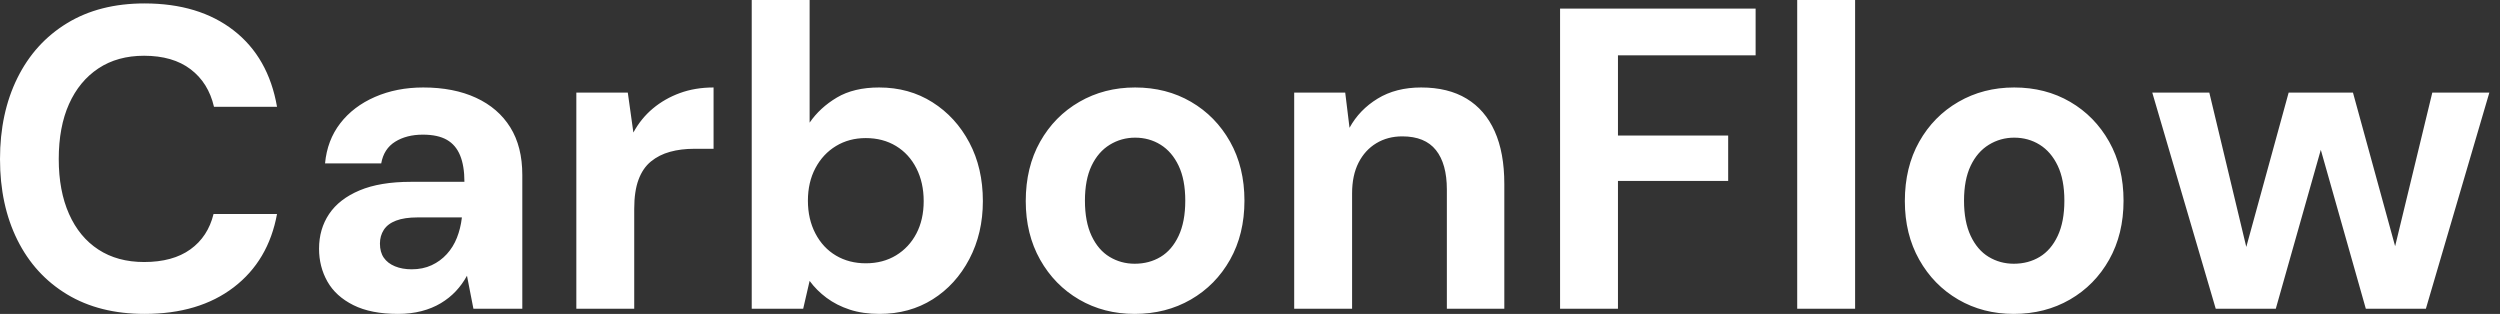 <svg baseProfile="full" height="28" version="1.1" viewBox="0 0 223 28" width="223" xmlns="http://www.w3.org/2000/svg" xmlns:ev="http://www.w3.org/2001/xml-events" xmlns:xlink="http://www.w3.org/1999/xlink"><rect x="0" y="0" width="223" height="28" fill="#333333" stroke="none"/><defs /><g><path d="M14.65 28Q10.634 28 7.746 26.26Q4.858 24.519 3.309 21.402Q1.76 18.284 1.76 14.191Q1.76 10.098 3.309 6.962Q4.858 3.825 7.746 2.066Q10.634 0.306 14.65 0.306Q19.508 0.306 22.607 2.716Q25.705 5.126 26.47 9.525H20.847Q20.35 7.383 18.762 6.178Q17.175 4.973 14.612 4.973Q12.24 4.973 10.538 6.101Q8.836 7.23 7.918 9.276Q7.0 11.322 7.0 14.191Q7.0 17.022 7.918 19.087Q8.836 21.153 10.538 22.262Q12.24 23.372 14.612 23.372Q17.175 23.372 18.743 22.243Q20.311 21.115 20.809 19.087H26.47Q25.705 23.257 22.607 25.628Q19.508 28 14.65 28Z M37.257 28Q34.847 28 33.279 27.216Q31.71 26.432 30.964 25.112Q30.219 23.792 30.219 22.186Q30.219 20.426 31.117 19.087Q32.016 17.749 33.833 16.984Q35.65 16.219 38.404 16.219H43.186Q43.186 14.803 42.803 13.866Q42.421 12.929 41.617 12.47Q40.814 12.011 39.475 12.011Q38.022 12.011 37.008 12.642Q35.995 13.273 35.765 14.574H30.754Q30.945 12.508 32.112 10.997Q33.279 9.486 35.21 8.645Q37.142 7.803 39.514 7.803Q42.23 7.803 44.219 8.721Q46.208 9.639 47.279 11.361Q48.35 13.082 48.35 15.607V27.541H43.989L43.415 24.596Q42.995 25.361 42.421 25.973Q41.847 26.585 41.082 27.044Q40.317 27.503 39.361 27.751Q38.404 28 37.257 28ZM38.481 24.022Q39.475 24.022 40.26 23.658Q41.044 23.295 41.617 22.664Q42.191 22.033 42.516 21.21Q42.842 20.388 42.956 19.432V19.393H39.016Q37.831 19.393 37.085 19.68Q36.339 19.967 35.995 20.503Q35.65 21.038 35.65 21.727Q35.65 22.492 35.995 22.989Q36.339 23.486 36.989 23.754Q37.639 24.022 38.481 24.022Z M53.169 27.541V8.262H57.76L58.257 11.82Q58.945 10.557 59.997 9.678Q61.049 8.798 62.407 8.301Q63.765 7.803 65.41 7.803V13.273H63.65Q62.503 13.273 61.527 13.541Q60.552 13.809 59.825 14.402Q59.098 14.995 58.716 16.027Q58.333 17.06 58.333 18.628V27.541Z M80.213 28Q78.721 28 77.555 27.617Q76.388 27.235 75.489 26.566Q74.59 25.896 73.978 25.055L73.404 27.541H68.814V0.0H73.978V10.94Q74.896 9.601 76.407 8.702Q77.918 7.803 80.175 7.803Q82.852 7.803 84.937 9.123Q87.022 10.443 88.227 12.719Q89.432 14.995 89.432 17.94Q89.432 20.809 88.227 23.104Q87.022 25.399 84.956 26.699Q82.891 28 80.213 28ZM78.989 23.486Q80.519 23.486 81.686 22.779Q82.852 22.071 83.503 20.828Q84.153 19.585 84.153 17.94Q84.153 16.295 83.503 15.014Q82.852 13.732 81.686 13.025Q80.519 12.317 78.989 12.317Q77.497 12.317 76.331 13.025Q75.164 13.732 74.495 14.995Q73.825 16.257 73.825 17.902Q73.825 19.546 74.495 20.828Q75.164 22.109 76.331 22.798Q77.497 23.486 78.989 23.486Z M102.973 28Q100.219 28 98.019 26.719Q95.82 25.437 94.538 23.161Q93.257 20.885 93.257 17.94Q93.257 14.918 94.538 12.642Q95.82 10.366 98.038 9.085Q100.257 7.803 103.011 7.803Q105.803 7.803 108.003 9.085Q110.202 10.366 111.484 12.642Q112.765 14.918 112.765 17.902Q112.765 20.885 111.484 23.161Q110.202 25.437 107.984 26.719Q105.765 28 102.973 28ZM102.973 23.525Q104.273 23.525 105.287 22.913Q106.301 22.301 106.893 21.038Q107.486 19.776 107.486 17.902Q107.486 16.027 106.893 14.784Q106.301 13.541 105.287 12.91Q104.273 12.279 103.011 12.279Q101.787 12.279 100.754 12.91Q99.721 13.541 99.128 14.784Q98.536 16.027 98.536 17.902Q98.536 19.776 99.128 21.038Q99.721 22.301 100.735 22.913Q101.749 23.525 102.973 23.525Z M117.202 27.541V8.262H121.754L122.137 11.399Q123.016 9.792 124.642 8.798Q126.268 7.803 128.525 7.803Q130.934 7.803 132.579 8.798Q134.224 9.792 135.085 11.705Q135.945 13.617 135.945 16.41V27.541H130.82V16.907Q130.82 14.612 129.844 13.388Q128.869 12.164 126.842 12.164Q125.541 12.164 124.527 12.776Q123.514 13.388 122.94 14.516Q122.366 15.645 122.366 17.251V27.541Z M140.918 27.541V0.765H158.361V4.934H146.082V12.087H155.913V16.142H146.082V27.541Z M162.071 27.541V0.0H167.235V27.541Z M181.388 28Q178.634 28 176.434 26.719Q174.235 25.437 172.954 23.161Q171.672 20.885 171.672 17.94Q171.672 14.918 172.954 12.642Q174.235 10.366 176.454 9.085Q178.672 7.803 181.426 7.803Q184.219 7.803 186.418 9.085Q188.617 10.366 189.899 12.642Q191.18 14.918 191.18 17.902Q191.18 20.885 189.899 23.161Q188.617 25.437 186.399 26.719Q184.18 28 181.388 28ZM181.388 23.525Q182.689 23.525 183.702 22.913Q184.716 22.301 185.309 21.038Q185.902 19.776 185.902 17.902Q185.902 16.027 185.309 14.784Q184.716 13.541 183.702 12.91Q182.689 12.279 181.426 12.279Q180.202 12.279 179.169 12.91Q178.137 13.541 177.544 14.784Q176.951 16.027 176.951 17.902Q176.951 19.776 177.544 21.038Q178.137 22.301 179.15 22.913Q180.164 23.525 181.388 23.525Z M199.404 27.541 193.743 8.262H198.831L202.579 23.907L201.623 23.869L205.907 8.262H211.645L215.929 23.869L214.934 23.907L218.721 8.262H223.809L218.148 27.541H212.792L208.24 11.475H209.311L204.76 27.541Z " fill="rgb(255,255,255)" transform="translate(-1.76, 0)" /></g></svg>
